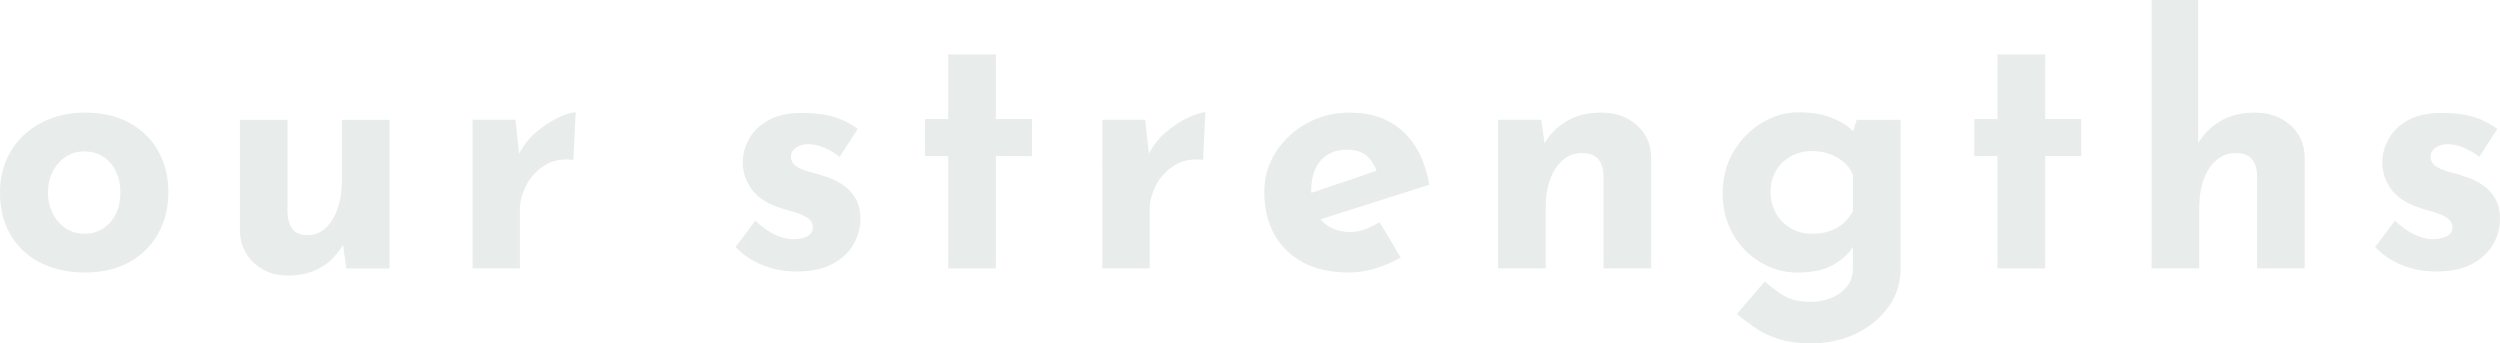 <?xml version="1.0" encoding="UTF-8"?><svg id="_レイヤー_1" xmlns="http://www.w3.org/2000/svg" width="1161.16" height="159.45" viewBox="0 0 1161.16 159.45"><defs><style>.cls-1{fill:#002a1b;stroke-width:0px;}.cls-2{opacity:.09;}</style></defs><g class="cls-2"><path class="cls-1" d="M0,89.28c0-7.06,1.66-13.38,4.98-18.96,3.32-5.58,7.98-9.98,13.99-13.2,6-3.21,12.9-4.82,20.7-4.82s14.75,1.61,20.54,4.82c5.79,3.21,10.24,7.61,13.35,13.2,3.11,5.58,4.66,11.91,4.66,18.96s-1.56,13.41-4.66,19.04c-3.11,5.64-7.56,10.09-13.35,13.35-5.79,3.26-12.75,4.9-20.86,4.9-7.58,0-14.36-1.48-20.31-4.42-5.95-2.95-10.61-7.21-13.98-12.8-3.37-5.58-5.06-12.27-5.06-20.07ZM22.28,89.44c0,3.58.74,6.82,2.21,9.72,1.47,2.9,3.48,5.19,6,6.88,2.53,1.69,5.37,2.53,8.53,2.53,3.48,0,6.48-.84,9.01-2.53,2.53-1.68,4.48-3.98,5.85-6.88,1.37-2.9,2.05-6.14,2.05-9.72s-.69-6.95-2.05-9.8c-1.37-2.84-3.32-5.11-5.85-6.79-2.53-1.68-5.53-2.53-9.01-2.53-3.16,0-6,.84-8.53,2.53-2.53,1.69-4.53,3.95-6,6.79-1.48,2.84-2.21,6.11-2.21,9.8Z"/><path class="cls-1" d="M133.69,128c-6.22,0-11.43-1.92-15.64-5.77-4.21-3.84-6.43-8.82-6.64-14.93v-51.67h22.12v43.46c.21,3.06,1,5.51,2.37,7.35,1.37,1.84,3.69,2.77,6.95,2.77s6.08-1.11,8.45-3.32c2.37-2.21,4.21-5.24,5.53-9.09,1.32-3.84,1.97-8.19,1.97-13.04v-28.13h22.12v69.06h-20.07l-1.74-12.64.32,1.42c-1.58,2.84-3.58,5.37-6,7.58-2.42,2.21-5.29,3.92-8.61,5.14-3.32,1.21-7.03,1.82-11.14,1.82Z"/><path class="cls-1" d="M239.41,55.62l2.05,18.96-.47-2.84c2-4.11,4.74-7.61,8.22-10.51,3.48-2.9,6.93-5.14,10.35-6.72,3.42-1.58,6.03-2.37,7.82-2.37l-1.11,22.12c-5.16-.63-9.59.21-13.27,2.53-3.69,2.32-6.53,5.37-8.53,9.17-2,3.79-3,7.69-3,11.69v27.02h-21.97V55.62h19.91Z"/><path class="cls-1" d="M369.93,126.1c-5.69,0-10.98-1-15.88-3s-9.03-4.79-12.4-8.38l9.17-12.17c3.37,3.06,6.5,5.24,9.4,6.56,2.9,1.32,5.5,1.98,7.82,1.98,1.79,0,3.4-.18,4.82-.55,1.42-.37,2.55-.95,3.4-1.74.84-.79,1.26-1.82,1.26-3.08,0-1.79-.71-3.21-2.13-4.27-1.42-1.05-3.24-1.92-5.45-2.61-2.21-.68-4.58-1.4-7.11-2.13-6.32-2-10.88-4.92-13.67-8.77-2.79-3.84-4.19-8.03-4.19-12.56,0-3.48.92-6.98,2.77-10.51,1.84-3.53,4.79-6.48,8.85-8.85,4.05-2.37,9.3-3.56,15.72-3.56,5.79,0,10.69.58,14.7,1.74,4,1.16,7.79,3.06,11.38,5.69l-8.38,12.96c-2-1.58-4.24-2.92-6.72-4.03-2.48-1.11-4.77-1.71-6.87-1.82-1.9-.1-3.5.11-4.82.63-1.32.53-2.35,1.21-3.08,2.05-.74.84-1.11,1.74-1.11,2.69-.11,2,.66,3.58,2.29,4.74,1.63,1.16,3.71,2.05,6.24,2.69,2.53.63,5,1.37,7.43,2.21,3.37,1.05,6.27,2.48,8.69,4.27,2.42,1.79,4.29,3.93,5.61,6.4,1.32,2.48,1.97,5.45,1.97,8.93,0,4.21-1.08,8.19-3.24,11.93-2.16,3.74-5.43,6.77-9.8,9.09-4.37,2.32-9.93,3.48-16.67,3.48Z"/><path class="cls-1" d="M440.41,25.28h22.12v30.02h16.75v17.22h-16.75v52.15h-22.12v-52.15h-10.75v-17.22h10.75v-30.02Z"/><path class="cls-1" d="M531.91,55.62l2.05,18.96-.47-2.84c2-4.11,4.74-7.61,8.22-10.51,3.48-2.9,6.93-5.14,10.35-6.72,3.42-1.58,6.03-2.37,7.82-2.37l-1.11,22.12c-5.16-.63-9.59.21-13.27,2.53-3.69,2.32-6.53,5.37-8.53,9.17-2,3.79-3,7.69-3,11.69v27.02h-21.97V55.62h19.91Z"/><path class="cls-1" d="M626.56,126.58c-8.43,0-15.57-1.58-21.41-4.74-5.85-3.16-10.3-7.53-13.35-13.12-3.06-5.58-4.58-12.01-4.58-19.28s1.79-13.22,5.37-18.81c3.58-5.58,8.38-10.03,14.38-13.35,6-3.32,12.69-4.98,20.07-4.98,9.9,0,18.04,2.87,24.42,8.61,6.37,5.74,10.51,14.04,12.4,24.89l-53.73,17.07-4.9-12.01,38.87-13.12-4.58,2.05c-.84-2.74-2.35-5.14-4.5-7.19-2.16-2.05-5.4-3.08-9.72-3.08-3.27,0-6.14.76-8.61,2.29-2.48,1.53-4.37,3.69-5.69,6.48-1.32,2.79-1.97,6.08-1.97,9.88,0,4.32.79,7.93,2.37,10.83,1.58,2.9,3.74,5.08,6.48,6.56,2.74,1.48,5.79,2.21,9.16,2.21,2.42,0,4.77-.42,7.03-1.26,2.26-.84,4.5-1.95,6.71-3.32l9.8,16.43c-3.69,2.11-7.66,3.79-11.93,5.06-4.27,1.26-8.3,1.9-12.09,1.9Z"/><path class="cls-1" d="M715.85,55.62l1.74,12.33-.32-1.11c2.42-4.32,5.85-7.82,10.27-10.51,4.42-2.69,9.85-4.03,16.28-4.03s11.98,1.92,16.36,5.77c4.37,3.85,6.61,8.82,6.71,14.93v51.67h-22.12v-43.46c-.11-3.05-.92-5.5-2.45-7.35-1.53-1.84-4.08-2.77-7.66-2.77-3.37,0-6.32,1.11-8.85,3.32-2.53,2.21-4.48,5.21-5.85,9.01-1.37,3.79-2.05,8.17-2.05,13.12v28.13h-22.12V55.62h20.07Z"/><path class="cls-1" d="M841.16,159.45c-6.22,0-11.46-.74-15.72-2.21-4.27-1.48-7.88-3.27-10.83-5.37-2.95-2.11-5.58-4.11-7.9-6l12.96-15.17c2.42,2.21,5.24,4.35,8.46,6.4,3.21,2.05,7.45,3.08,12.72,3.08,3.48,0,6.72-.61,9.72-1.82,3-1.21,5.43-2.98,7.27-5.29,1.84-2.32,2.77-5.21,2.77-8.69v-15.17l.79,3.95c-1.69,3.58-4.74,6.72-9.16,9.4-4.43,2.69-10.22,4.03-17.38,4.03-6.22,0-11.99-1.61-17.3-4.82-5.32-3.21-9.56-7.58-12.72-13.12-3.16-5.53-4.74-11.83-4.74-18.88s1.68-13.72,5.06-19.36c3.37-5.63,7.74-10.09,13.12-13.35,5.37-3.26,11.06-4.9,17.07-4.9s11.19.87,15.57,2.61c4.37,1.74,7.66,3.87,9.88,6.4l-.79,2.05,2.37-7.58h20.38v69.06c0,6.74-1.9,12.72-5.69,17.94-3.79,5.21-8.82,9.32-15.09,12.33-6.27,3-13.2,4.5-20.78,4.5ZM822.36,89.13c0,3.69.84,7.01,2.53,9.96,1.69,2.95,3.98,5.27,6.88,6.95,2.9,1.69,6.14,2.53,9.72,2.53,3.05,0,5.77-.4,8.14-1.19,2.37-.79,4.48-1.95,6.32-3.48,1.84-1.53,3.4-3.45,4.66-5.77v-16.91c-.95-2.32-2.37-4.29-4.27-5.93-1.9-1.63-4.08-2.9-6.56-3.79-2.48-.89-5.24-1.34-8.3-1.34-3.58,0-6.82.82-9.72,2.45-2.9,1.63-5.19,3.87-6.88,6.72-1.69,2.84-2.53,6.11-2.53,9.8Z"/><path class="cls-1" d="M927.76,25.28h22.12v30.02h16.75v17.22h-16.75v52.15h-22.12v-52.15h-10.74v-17.22h10.74v-30.02Z"/><path class="cls-1" d="M999.34,124.68V0h21.65v69.53l-.16-2.69c2.42-4.32,5.85-7.82,10.27-10.51,4.42-2.69,9.85-4.03,16.28-4.03s11.98,1.92,16.36,5.77c4.37,3.85,6.61,8.82,6.71,14.93v51.67h-22.12v-43.46c-.11-3.05-.92-5.5-2.45-7.35-1.53-1.84-4.08-2.77-7.66-2.77-3.37,0-6.32,1.11-8.85,3.32-2.53,2.21-4.48,5.21-5.85,9.01-1.37,3.79-2.05,8.17-2.05,13.12v28.13h-22.12Z"/><path class="cls-1" d="M1131.45,126.1c-5.69,0-10.98-1-15.88-3-4.9-2-9.03-4.79-12.4-8.38l9.17-12.17c3.37,3.06,6.5,5.24,9.4,6.56,2.9,1.32,5.5,1.98,7.82,1.98,1.79,0,3.4-.18,4.82-.55,1.42-.37,2.55-.95,3.4-1.74.84-.79,1.26-1.82,1.26-3.08,0-1.79-.71-3.21-2.13-4.27-1.42-1.05-3.24-1.92-5.45-2.61-2.21-.68-4.58-1.4-7.11-2.13-6.32-2-10.88-4.92-13.67-8.77-2.79-3.84-4.19-8.03-4.19-12.56,0-3.48.92-6.98,2.77-10.51,1.84-3.53,4.79-6.48,8.85-8.85,4.05-2.37,9.3-3.56,15.72-3.56,5.79,0,10.69.58,14.7,1.74,4,1.16,7.79,3.06,11.38,5.69l-8.38,12.96c-2-1.58-4.24-2.92-6.71-4.03-2.48-1.11-4.77-1.71-6.88-1.82-1.9-.1-3.5.11-4.82.63-1.32.53-2.35,1.21-3.08,2.05-.74.84-1.11,1.74-1.11,2.69-.11,2,.66,3.58,2.29,4.74,1.63,1.16,3.71,2.05,6.24,2.69,2.53.63,5,1.37,7.43,2.21,3.37,1.05,6.27,2.48,8.69,4.27,2.42,1.79,4.29,3.93,5.61,6.4,1.32,2.48,1.98,5.45,1.98,8.93,0,4.21-1.08,8.19-3.24,11.93-2.16,3.74-5.43,6.77-9.8,9.09-4.37,2.32-9.93,3.48-16.67,3.48Z"/></g></svg>